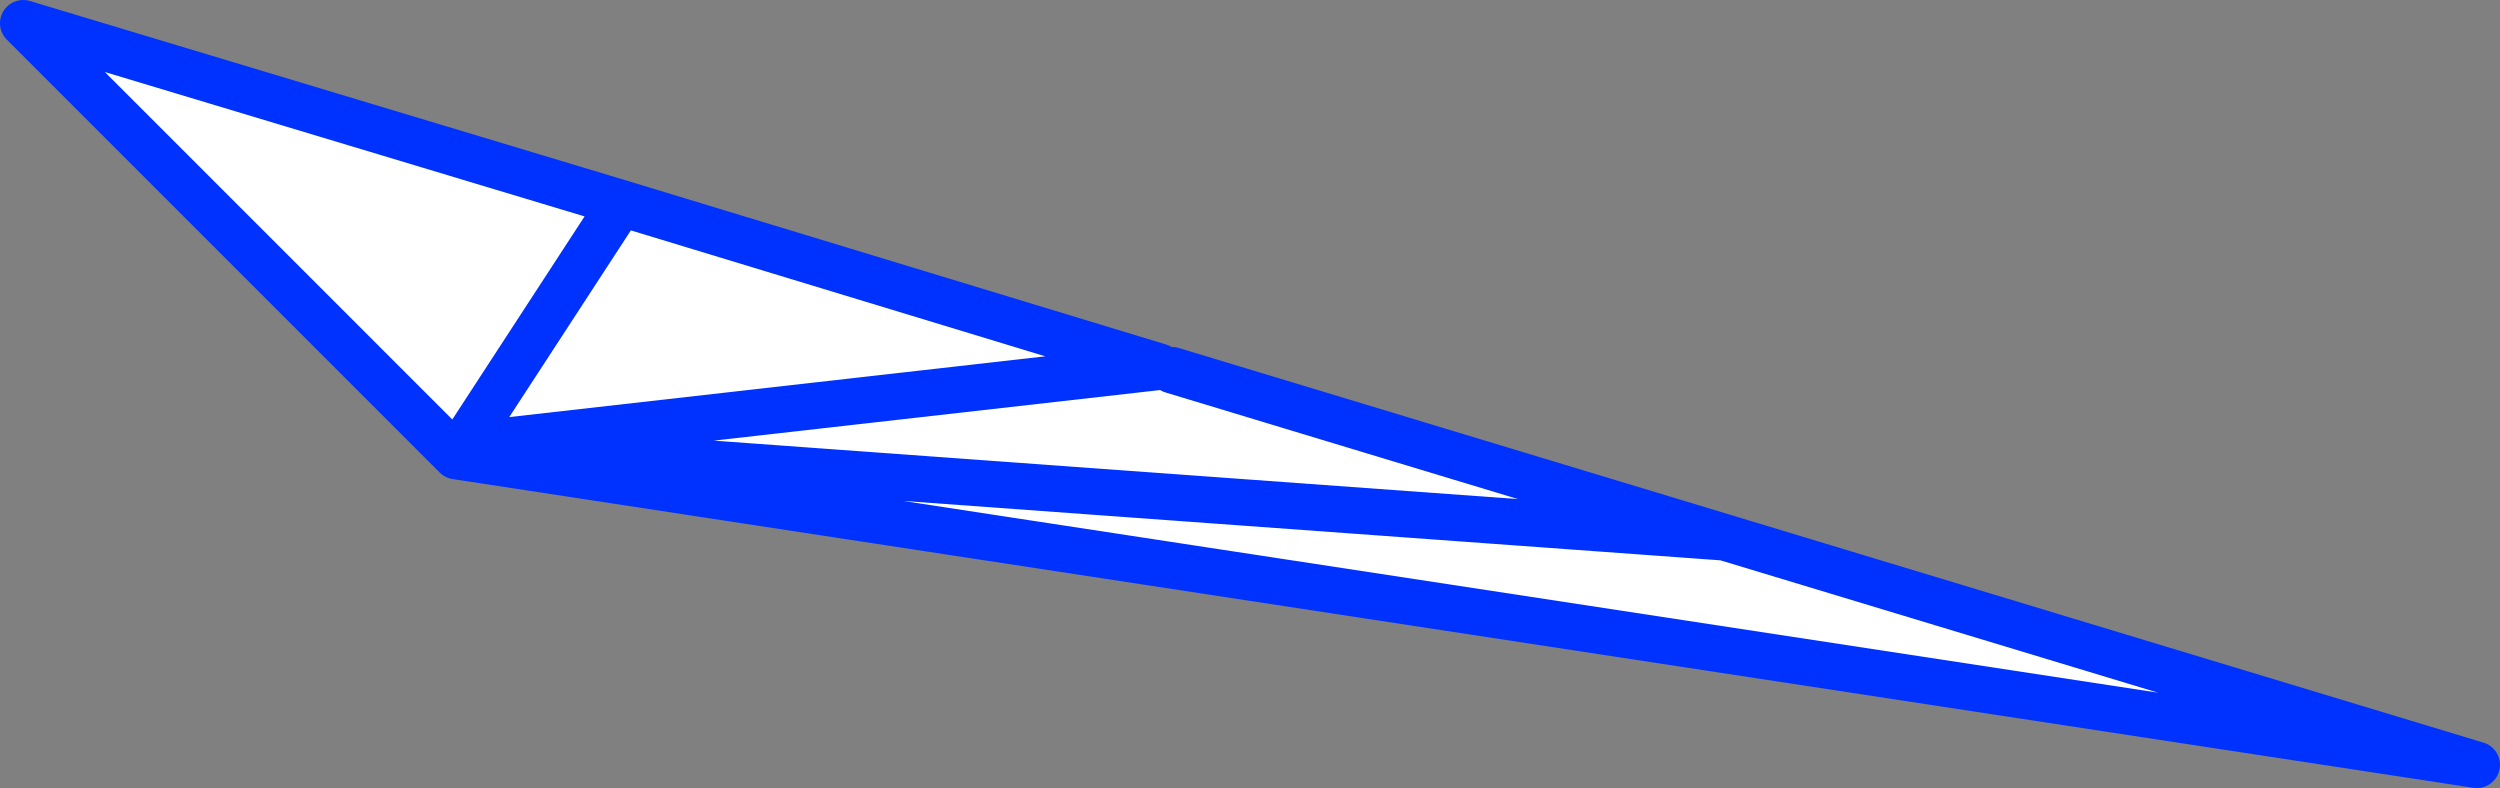<?xml version="1.0" encoding="UTF-8" standalone="no"?>
<svg xmlns:xlink="http://www.w3.org/1999/xlink" height="33.95px" width="107.7px" xmlns="http://www.w3.org/2000/svg">
  <rect width="100%" height="100%" fill="#808080" stroke="none"/>
  <g transform="matrix(1.0, 0.0, 0.0, 1.0, -264.85, -340.95)">
    <path d="M315.35 356.9 L339.15 364.1 371.55 373.9 284.5 360.6 265.85 341.95 291.6 349.7 314.8 356.75 315.35 356.9 M339.15 364.1 L284.8 360.15 314.8 356.75 284.8 360.15 339.15 364.1 M291.6 349.7 L284.5 360.6 291.6 349.7" fill="#ffffff" fill-rule="evenodd" stroke="none"/>
    <path d="M315.35 356.9 L339.15 364.1 371.55 373.9 284.5 360.6 265.85 341.95 291.6 349.7 314.8 356.75 284.8 360.15 339.15 364.1 M284.5 360.6 L291.6 349.7" fill="none" stroke="#0032ff" stroke-linecap="round" stroke-linejoin="round" stroke-width="2.0"/>
  </g>
</svg>
